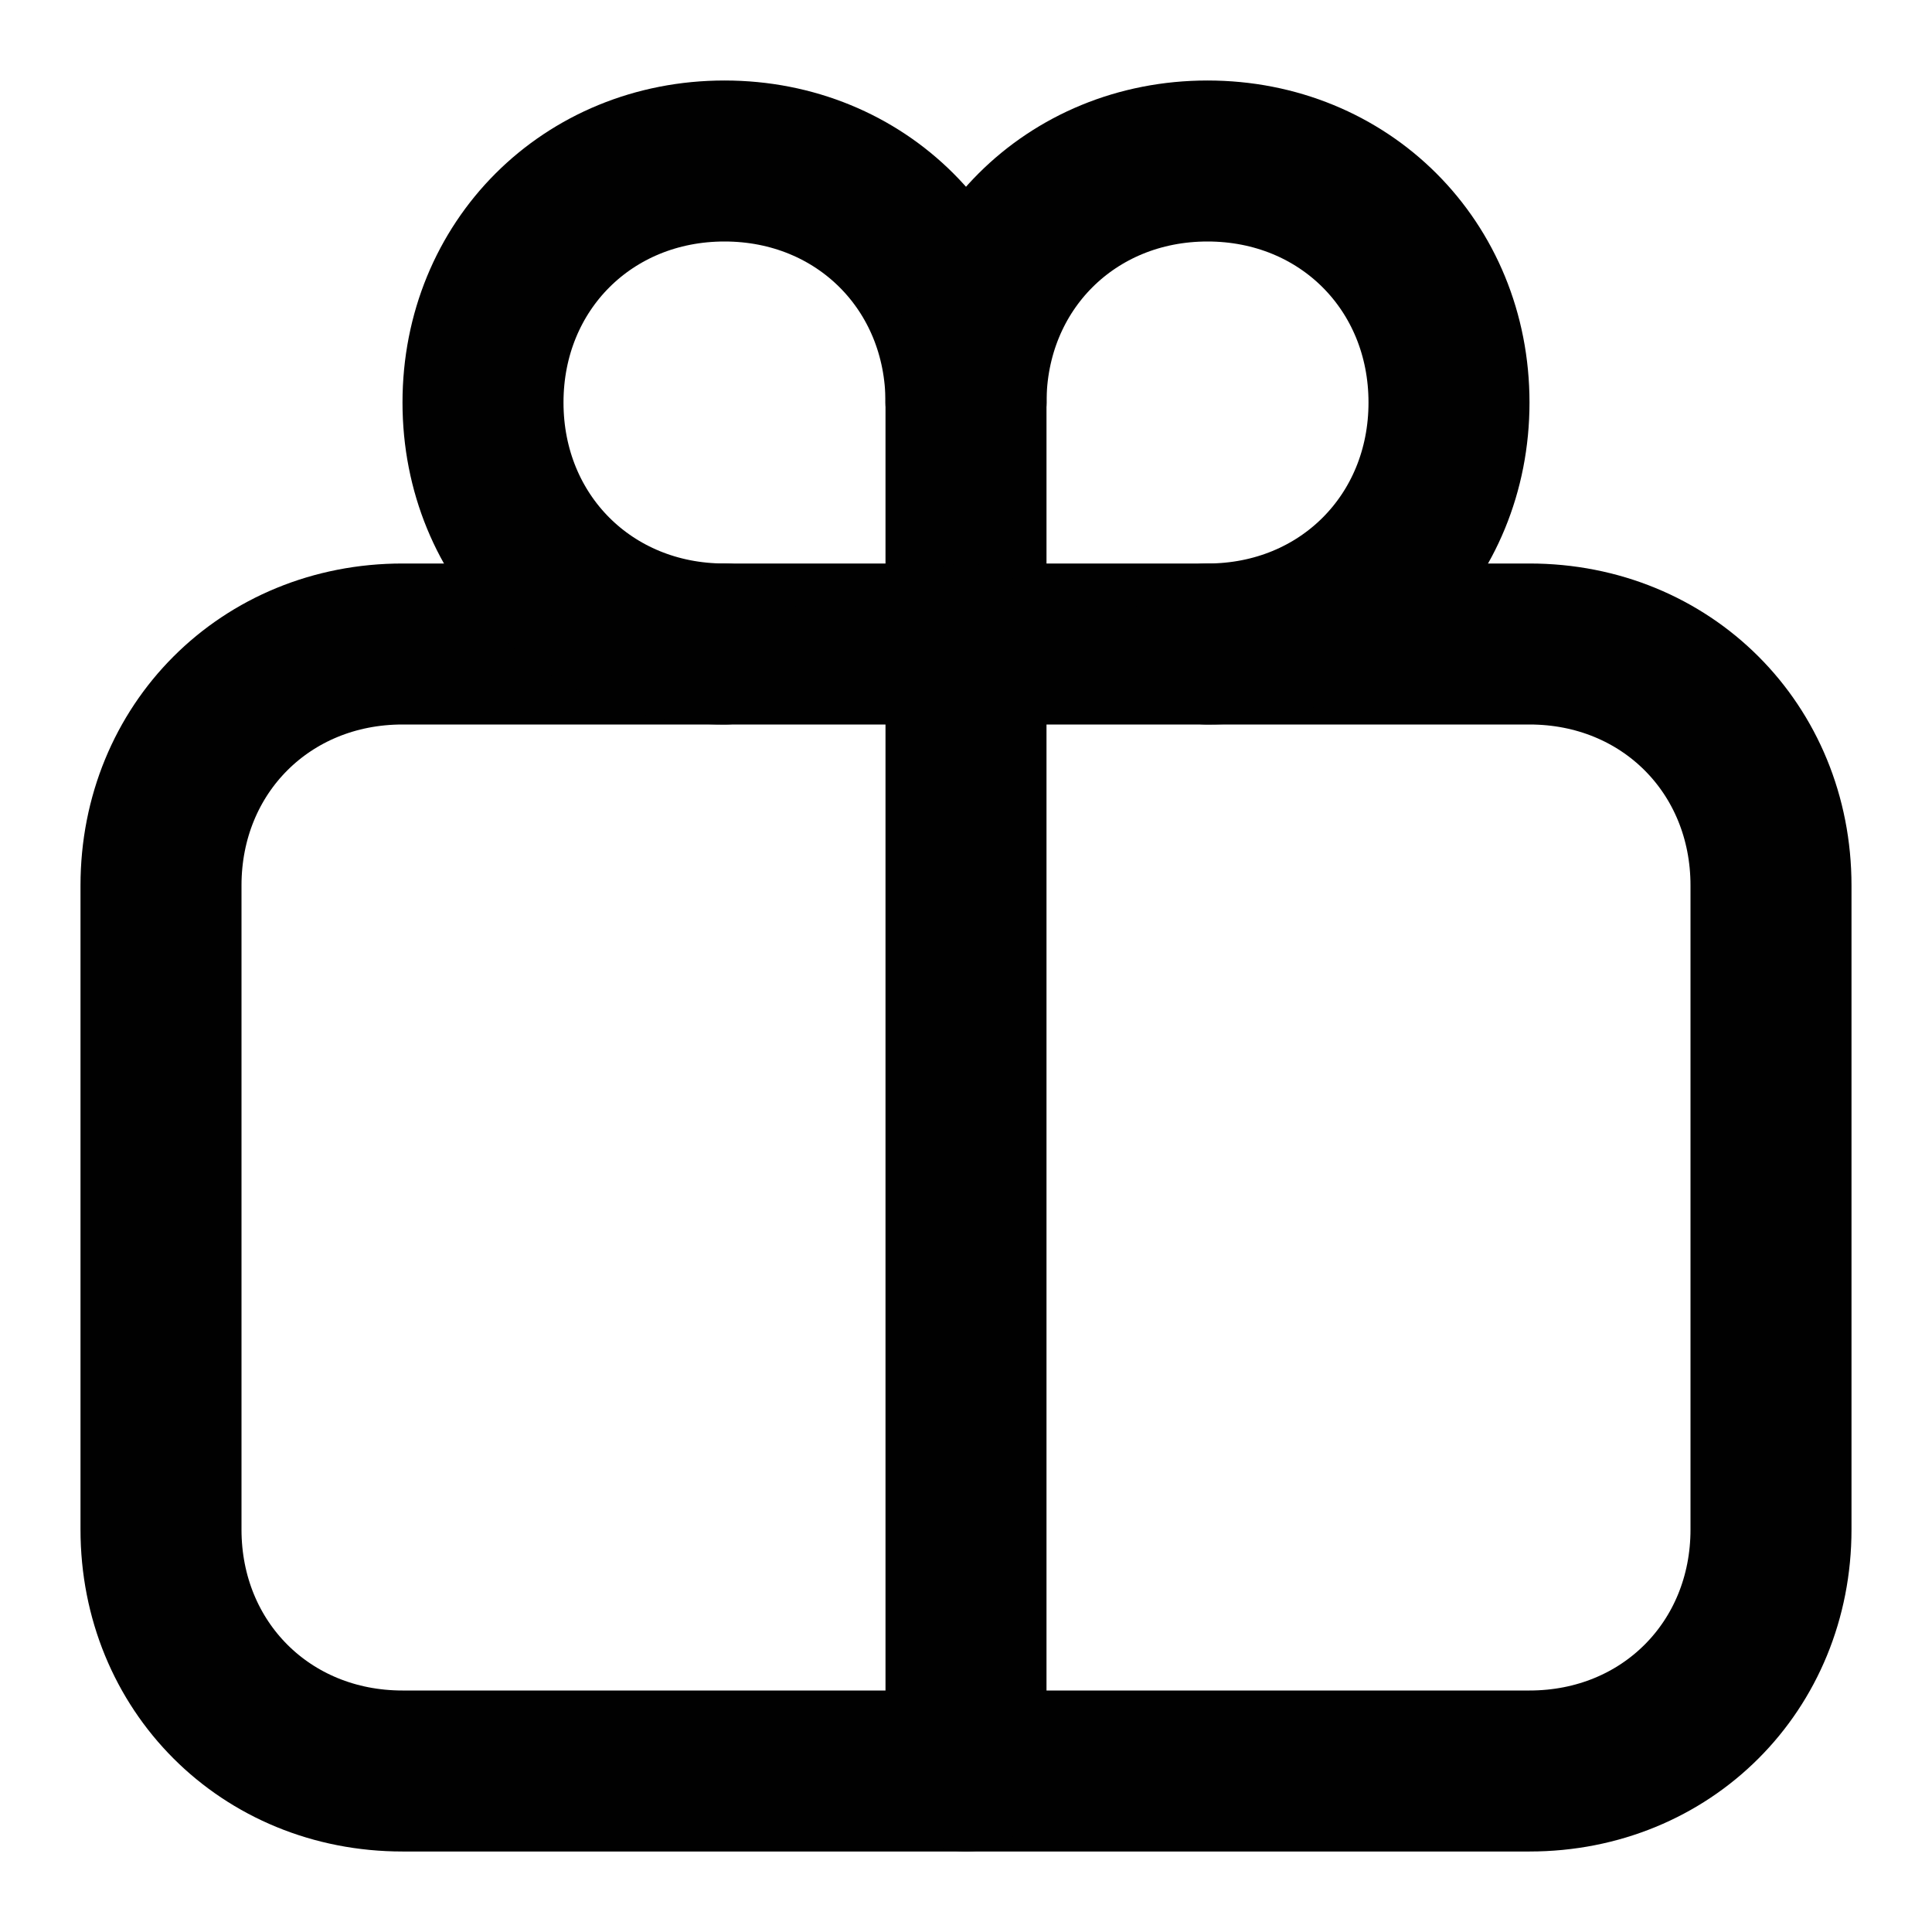 <?xml version="1.0" encoding="utf-8"?>
<!-- Generator: Adobe Illustrator 28.1.0, SVG Export Plug-In . SVG Version: 6.00 Build 0)  -->
<svg version="1.1" id="Layer_1" xmlns="http://www.w3.org/2000/svg" xmlns:xlink="http://www.w3.org/1999/xlink" x="0px" y="0px"
	 viewBox="0 0 24 24" style="enable-background:new 0 0 24 24;" xml:space="preserve">
<style type="text/css">
	.st0{fill:none;stroke:#1E1E1E;stroke-width:2;stroke-linecap:round;stroke-linejoin:round;stroke-miterlimit:10;}
	.st1{fill:none;stroke:#1E1E1E;stroke-width:1.7;stroke-linecap:round;stroke-linejoin:round;stroke-miterlimit:10;}
	.st2{fill:none;stroke:#1E1E1E;stroke-width:1.8;stroke-linecap:round;stroke-linejoin:round;stroke-miterlimit:10;}
	.st3{fill:#1E1E1E;}
	.st4{fill:#FFFFFF;stroke:#1E1E1E;stroke-width:2;stroke-linecap:round;stroke-linejoin:round;stroke-miterlimit:10;}
	.st5{fill:none;stroke:#1E1E1E;stroke-width:1.6;stroke-linecap:round;stroke-linejoin:round;stroke-miterlimit:10;}
	.st6{fill:none;stroke:#010101;stroke-width:2;stroke-linecap:round;stroke-linejoin:round;stroke-miterlimit:10;}
	.st7{fill:#010101;}
	.st8{fill:none;stroke:#010101;stroke-width:1.8;stroke-linecap:round;stroke-linejoin:round;stroke-miterlimit:10;}
</style>
<path class="st6" d="M19,22H5c-1.7,0-3-1.3-3-3v-8c0-1.7,1.3-3,3-3h14c1.7,0,3,1.3,3,3v8C22,20.7,20.7,22,19,22z"/>
<path class="st6" d="M9,8C7.3,8,6,6.7,6,5s1.3-3,3-3s3,1.3,3,3"/>
<path class="st6" d="M15,8c1.7,0,3-1.3,3-3s-1.3-3-3-3s-3,1.3-3,3"/>
<line class="st6" x1="12" y1="8" x2="12" y2="4.5"/>
<line class="st6" x1="12" y1="22" x2="12" y2="8"/>
</svg>
